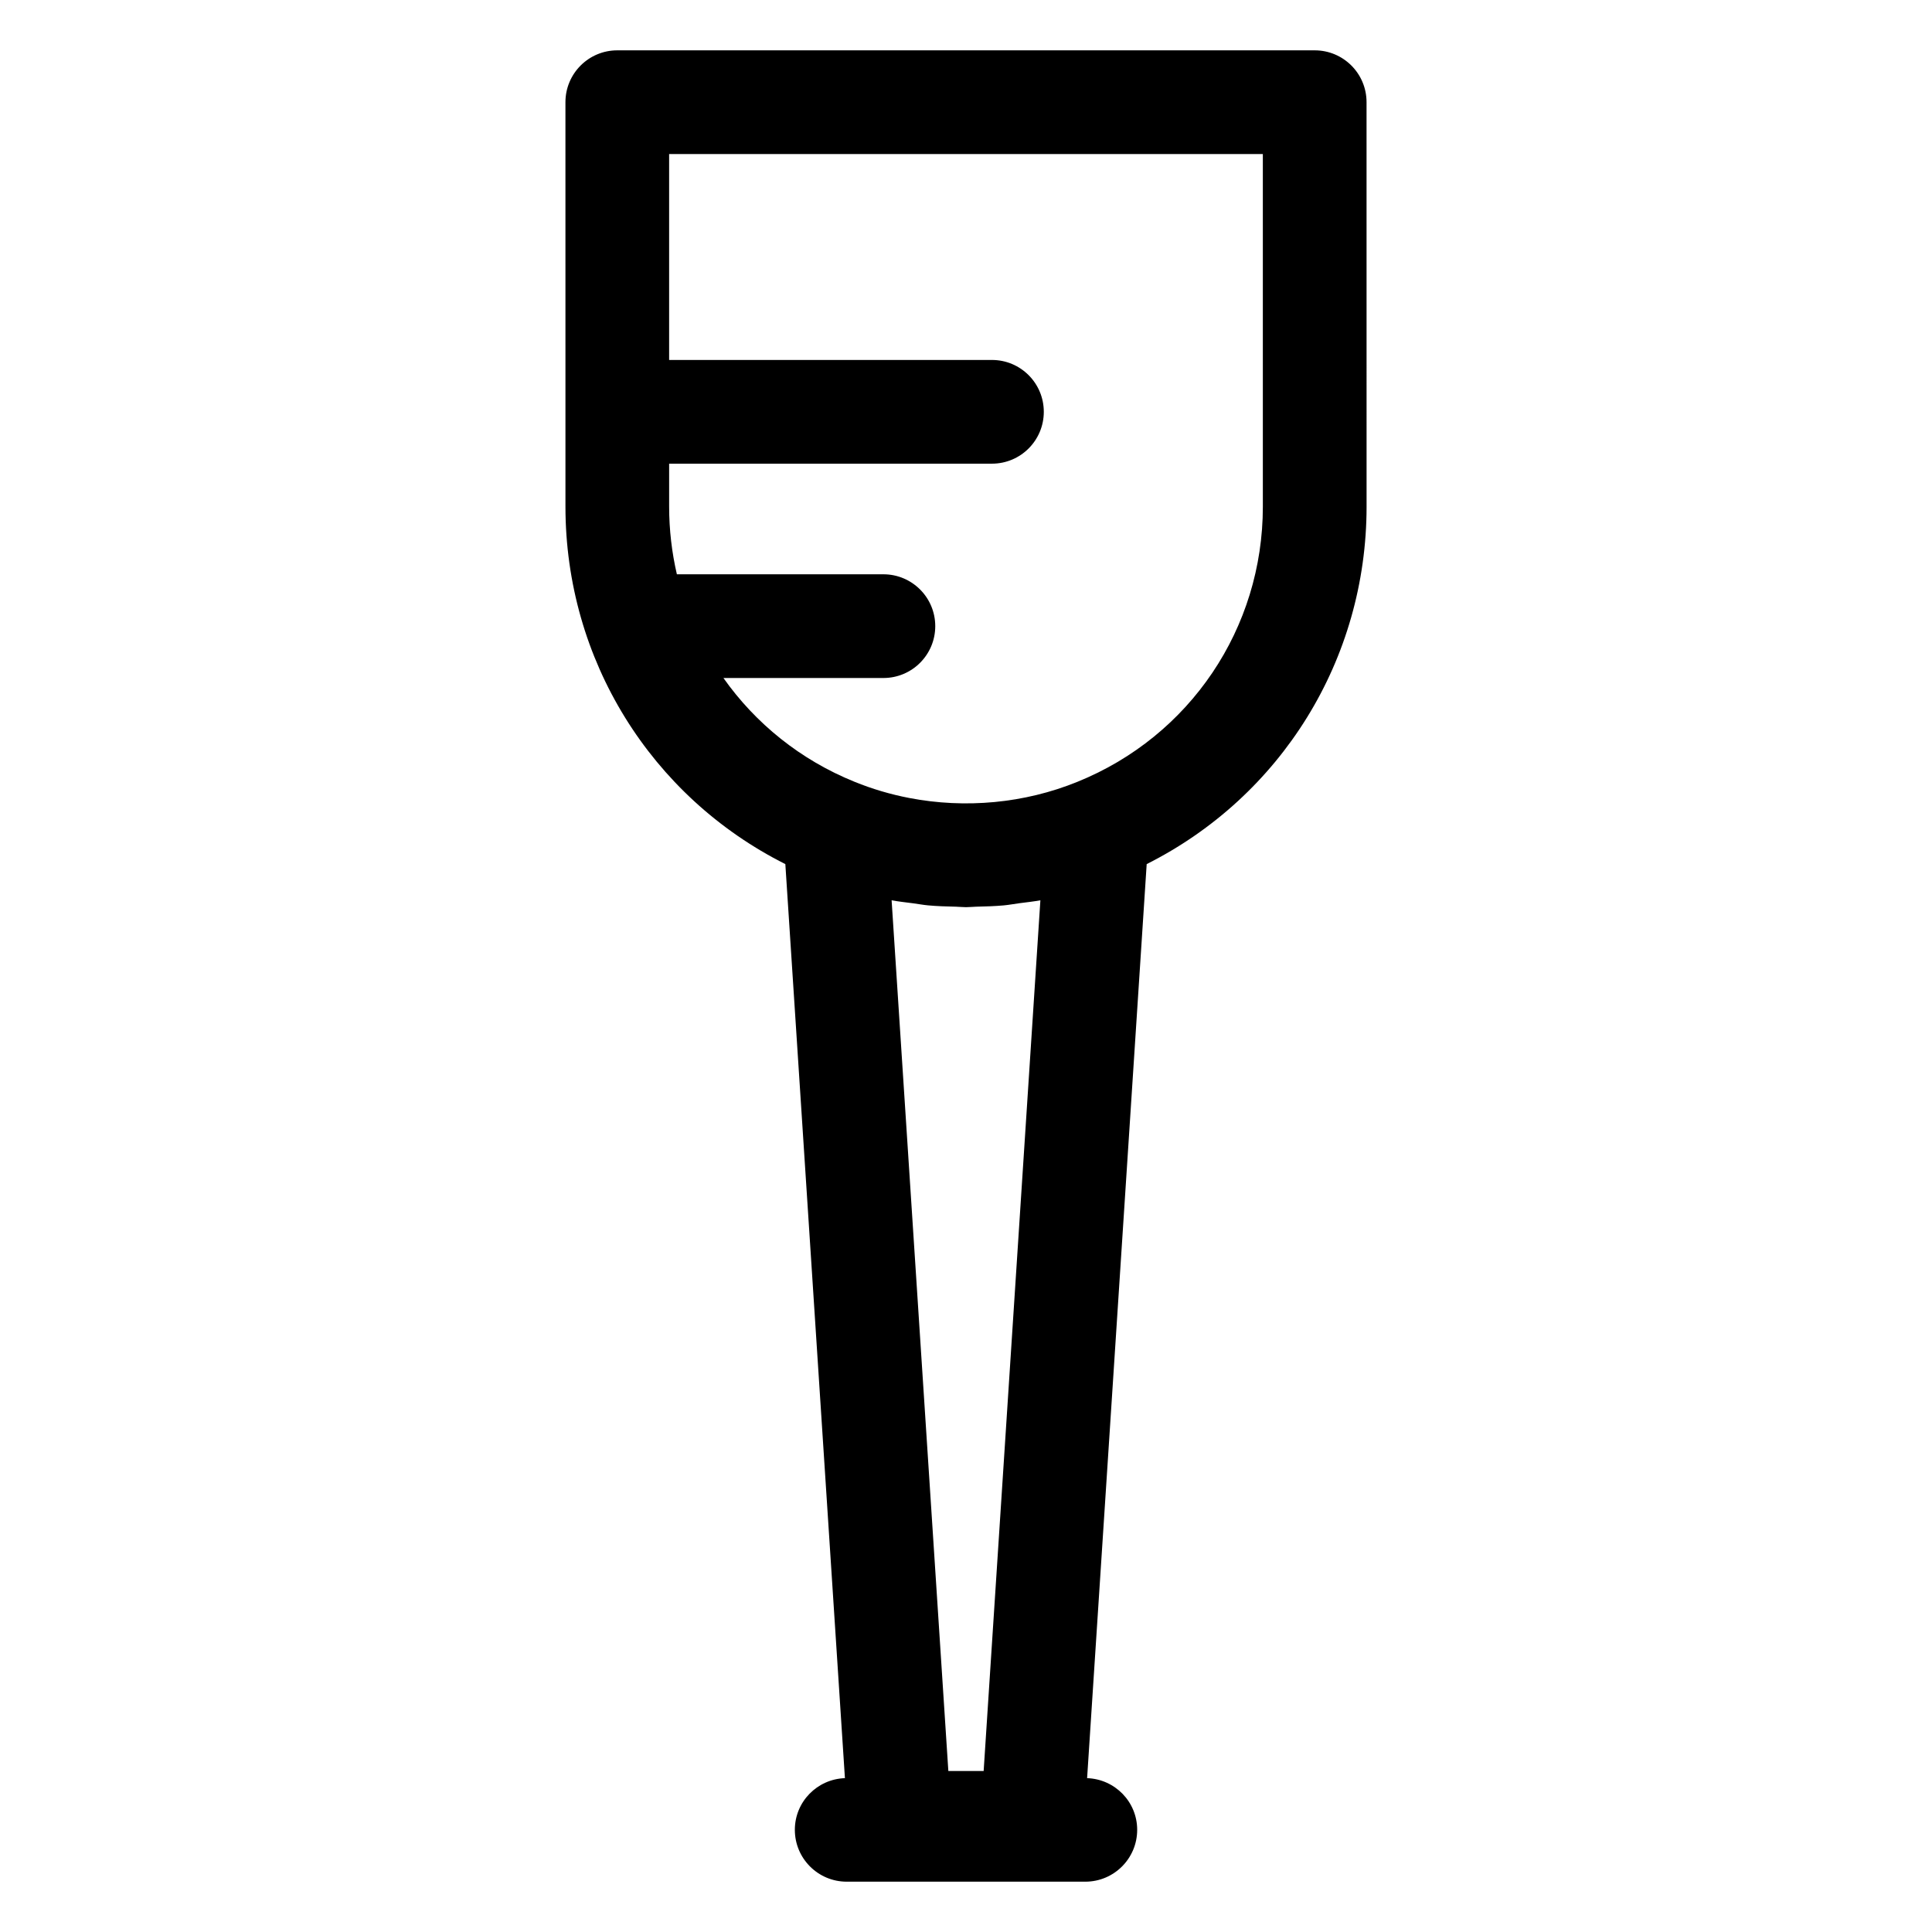 <?xml version="1.0" encoding="UTF-8"?>
<!-- Uploaded to: ICON Repo, www.svgrepo.com, Generator: ICON Repo Mixer Tools -->
<svg fill="#000000" width="800px" height="800px" version="1.1" viewBox="144 144 512 512" xmlns="http://www.w3.org/2000/svg">
 <path d="m492.41 157.34h-184.82c-7.59 0-13.742 6.152-13.742 13.742l0.004 107.18c0 40.523 22.617 76.812 58.273 94.734l15.789 242.23c-7.363 0.258-13.27 6.266-13.27 13.695 0 7.59 6.152 13.742 13.742 13.742h63.238c7.59 0 13.742-6.152 13.742-13.742 0-7.43-5.902-13.438-13.27-13.695l15.789-242.23c35.664-17.941 58.273-54.215 58.273-94.734l-0.008-107.18c0.004-7.594-6.148-13.742-13.738-13.742zm-102.47 226.59c2.453 0.23 4.93 0.293 7.402 0.352 0.887 0.023 1.762 0.129 2.656 0.129 0.906 0 1.797-0.105 2.699-0.129 2.453-0.059 4.914-0.125 7.356-0.348 1.391-0.133 2.758-0.395 4.141-0.578 1.848-0.246 3.699-0.43 5.519-0.77l-15.035 230.75h-9.355l-15.035-230.75c1.859 0.348 3.754 0.539 5.637 0.789 1.336 0.172 2.664 0.43 4.016 0.555zm88.73-105.67c0 32.227-19.281 60.848-49.145 72.93-14.047 5.715-29.703 7.144-44.555 4.285-4.957-0.953-9.824-2.387-14.523-4.301-14.355-5.809-26.23-15.469-34.727-27.496h42.391c7.59 0 13.742-6.152 13.742-13.742s-6.152-13.742-13.742-13.742h-54.73c-1.344-5.789-2.051-11.797-2.051-17.941v-11.375h85.547c7.59 0 13.742-6.152 13.742-13.742 0-7.59-6.152-13.742-13.742-13.742l-85.551 0.008v-54.582h157.34z"/>
</svg>